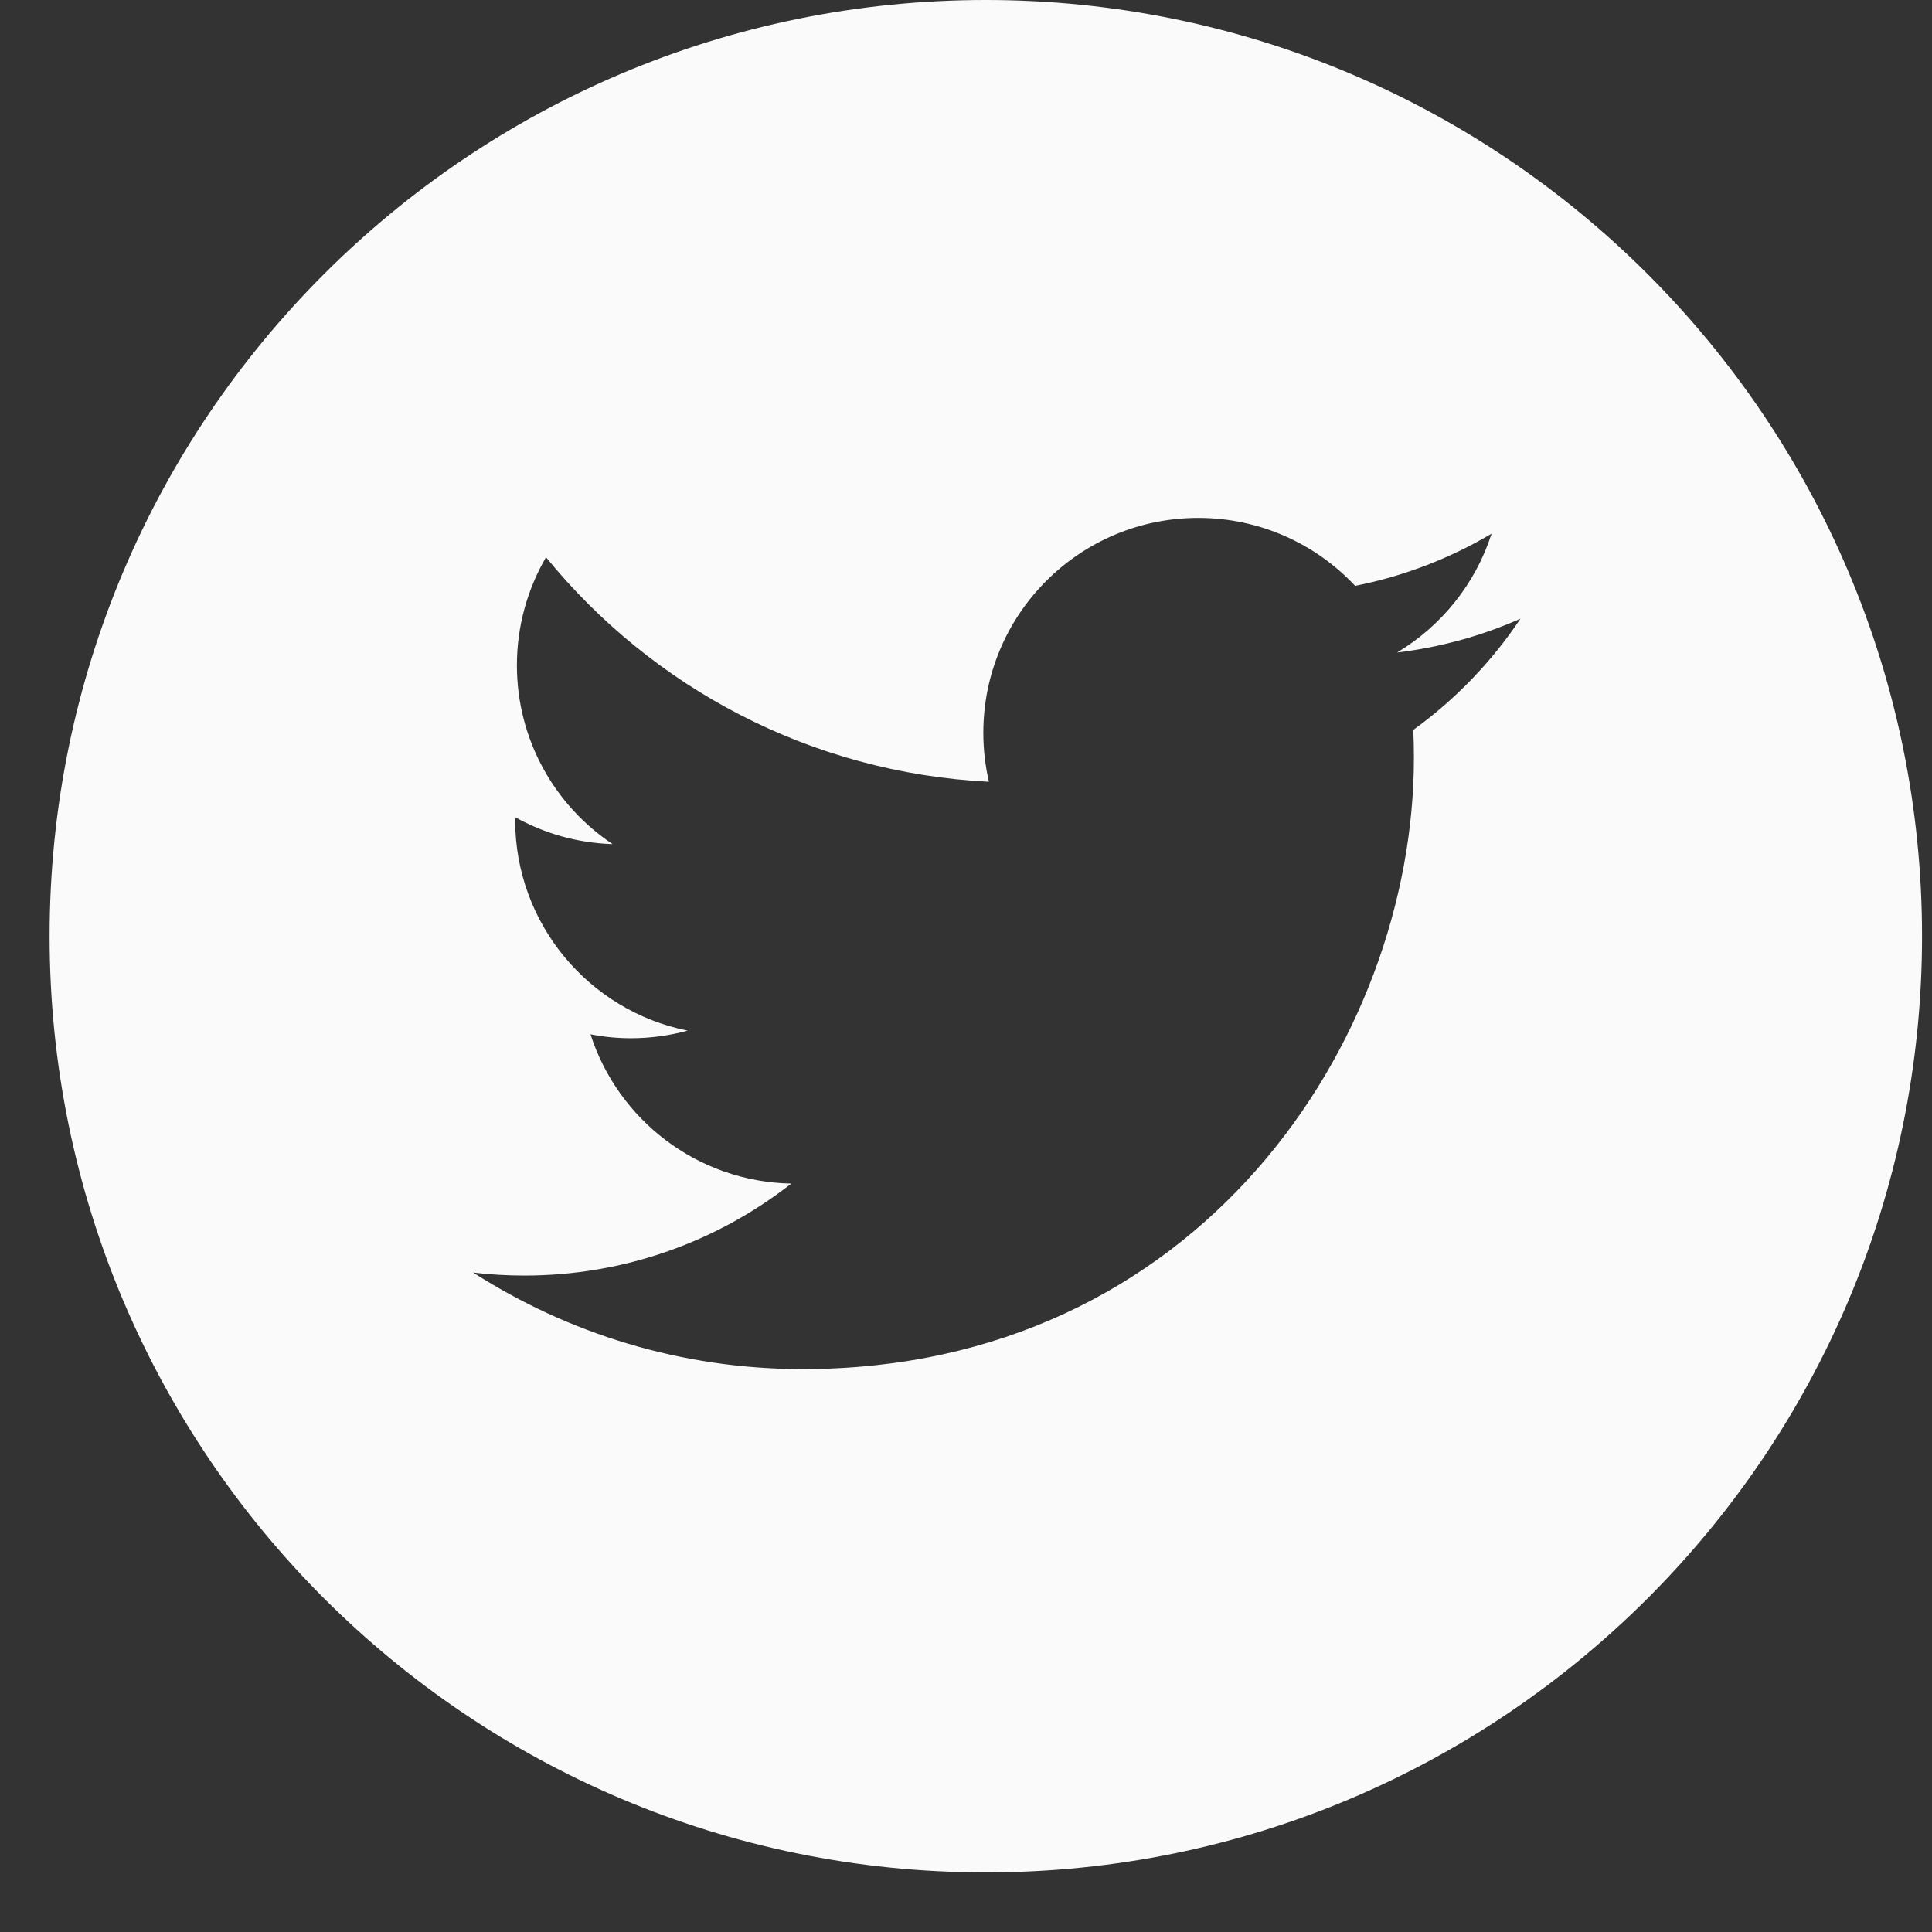 <svg width="31" height="31" viewBox="0 0 31 31" fill="none" xmlns="http://www.w3.org/2000/svg">
<rect x="0" y="0" width="31" height="31" fill="#333333" stroke="none"/>
<path d="M15.818 0C7.523 0 0.796 6.727 0.796 15.022C0.796 23.317 7.523 30.044 15.818 30.044C24.113 30.044 30.84 23.317 30.84 15.022C30.84 6.727 24.113 0 15.818 0ZM22.677 11.712C22.684 11.86 22.687 12.009 22.687 12.158C22.687 16.714 19.219 21.968 12.877 21.968C10.93 21.968 9.118 21.397 7.592 20.419C7.861 20.451 8.136 20.467 8.414 20.467C10.03 20.467 11.516 19.916 12.697 18.991C11.187 18.963 9.915 17.966 9.475 16.596C9.686 16.637 9.902 16.659 10.123 16.659C10.438 16.659 10.743 16.616 11.033 16.537C9.455 16.221 8.266 14.827 8.266 13.157C8.266 13.142 8.266 13.128 8.267 13.113C8.732 13.372 9.263 13.527 9.829 13.544C8.903 12.927 8.294 11.871 8.294 10.675C8.294 10.043 8.465 9.451 8.761 8.941C10.461 11.028 13.002 12.4 15.868 12.544C15.809 12.291 15.778 12.028 15.778 11.758C15.778 9.854 17.323 8.31 19.227 8.31C20.219 8.31 21.114 8.729 21.744 9.4C22.529 9.245 23.267 8.958 23.933 8.563C23.675 9.368 23.129 10.043 22.417 10.47C23.114 10.386 23.779 10.201 24.397 9.927C23.935 10.618 23.35 11.226 22.677 11.712Z" fill="#FAFAFA"/>
</svg>
